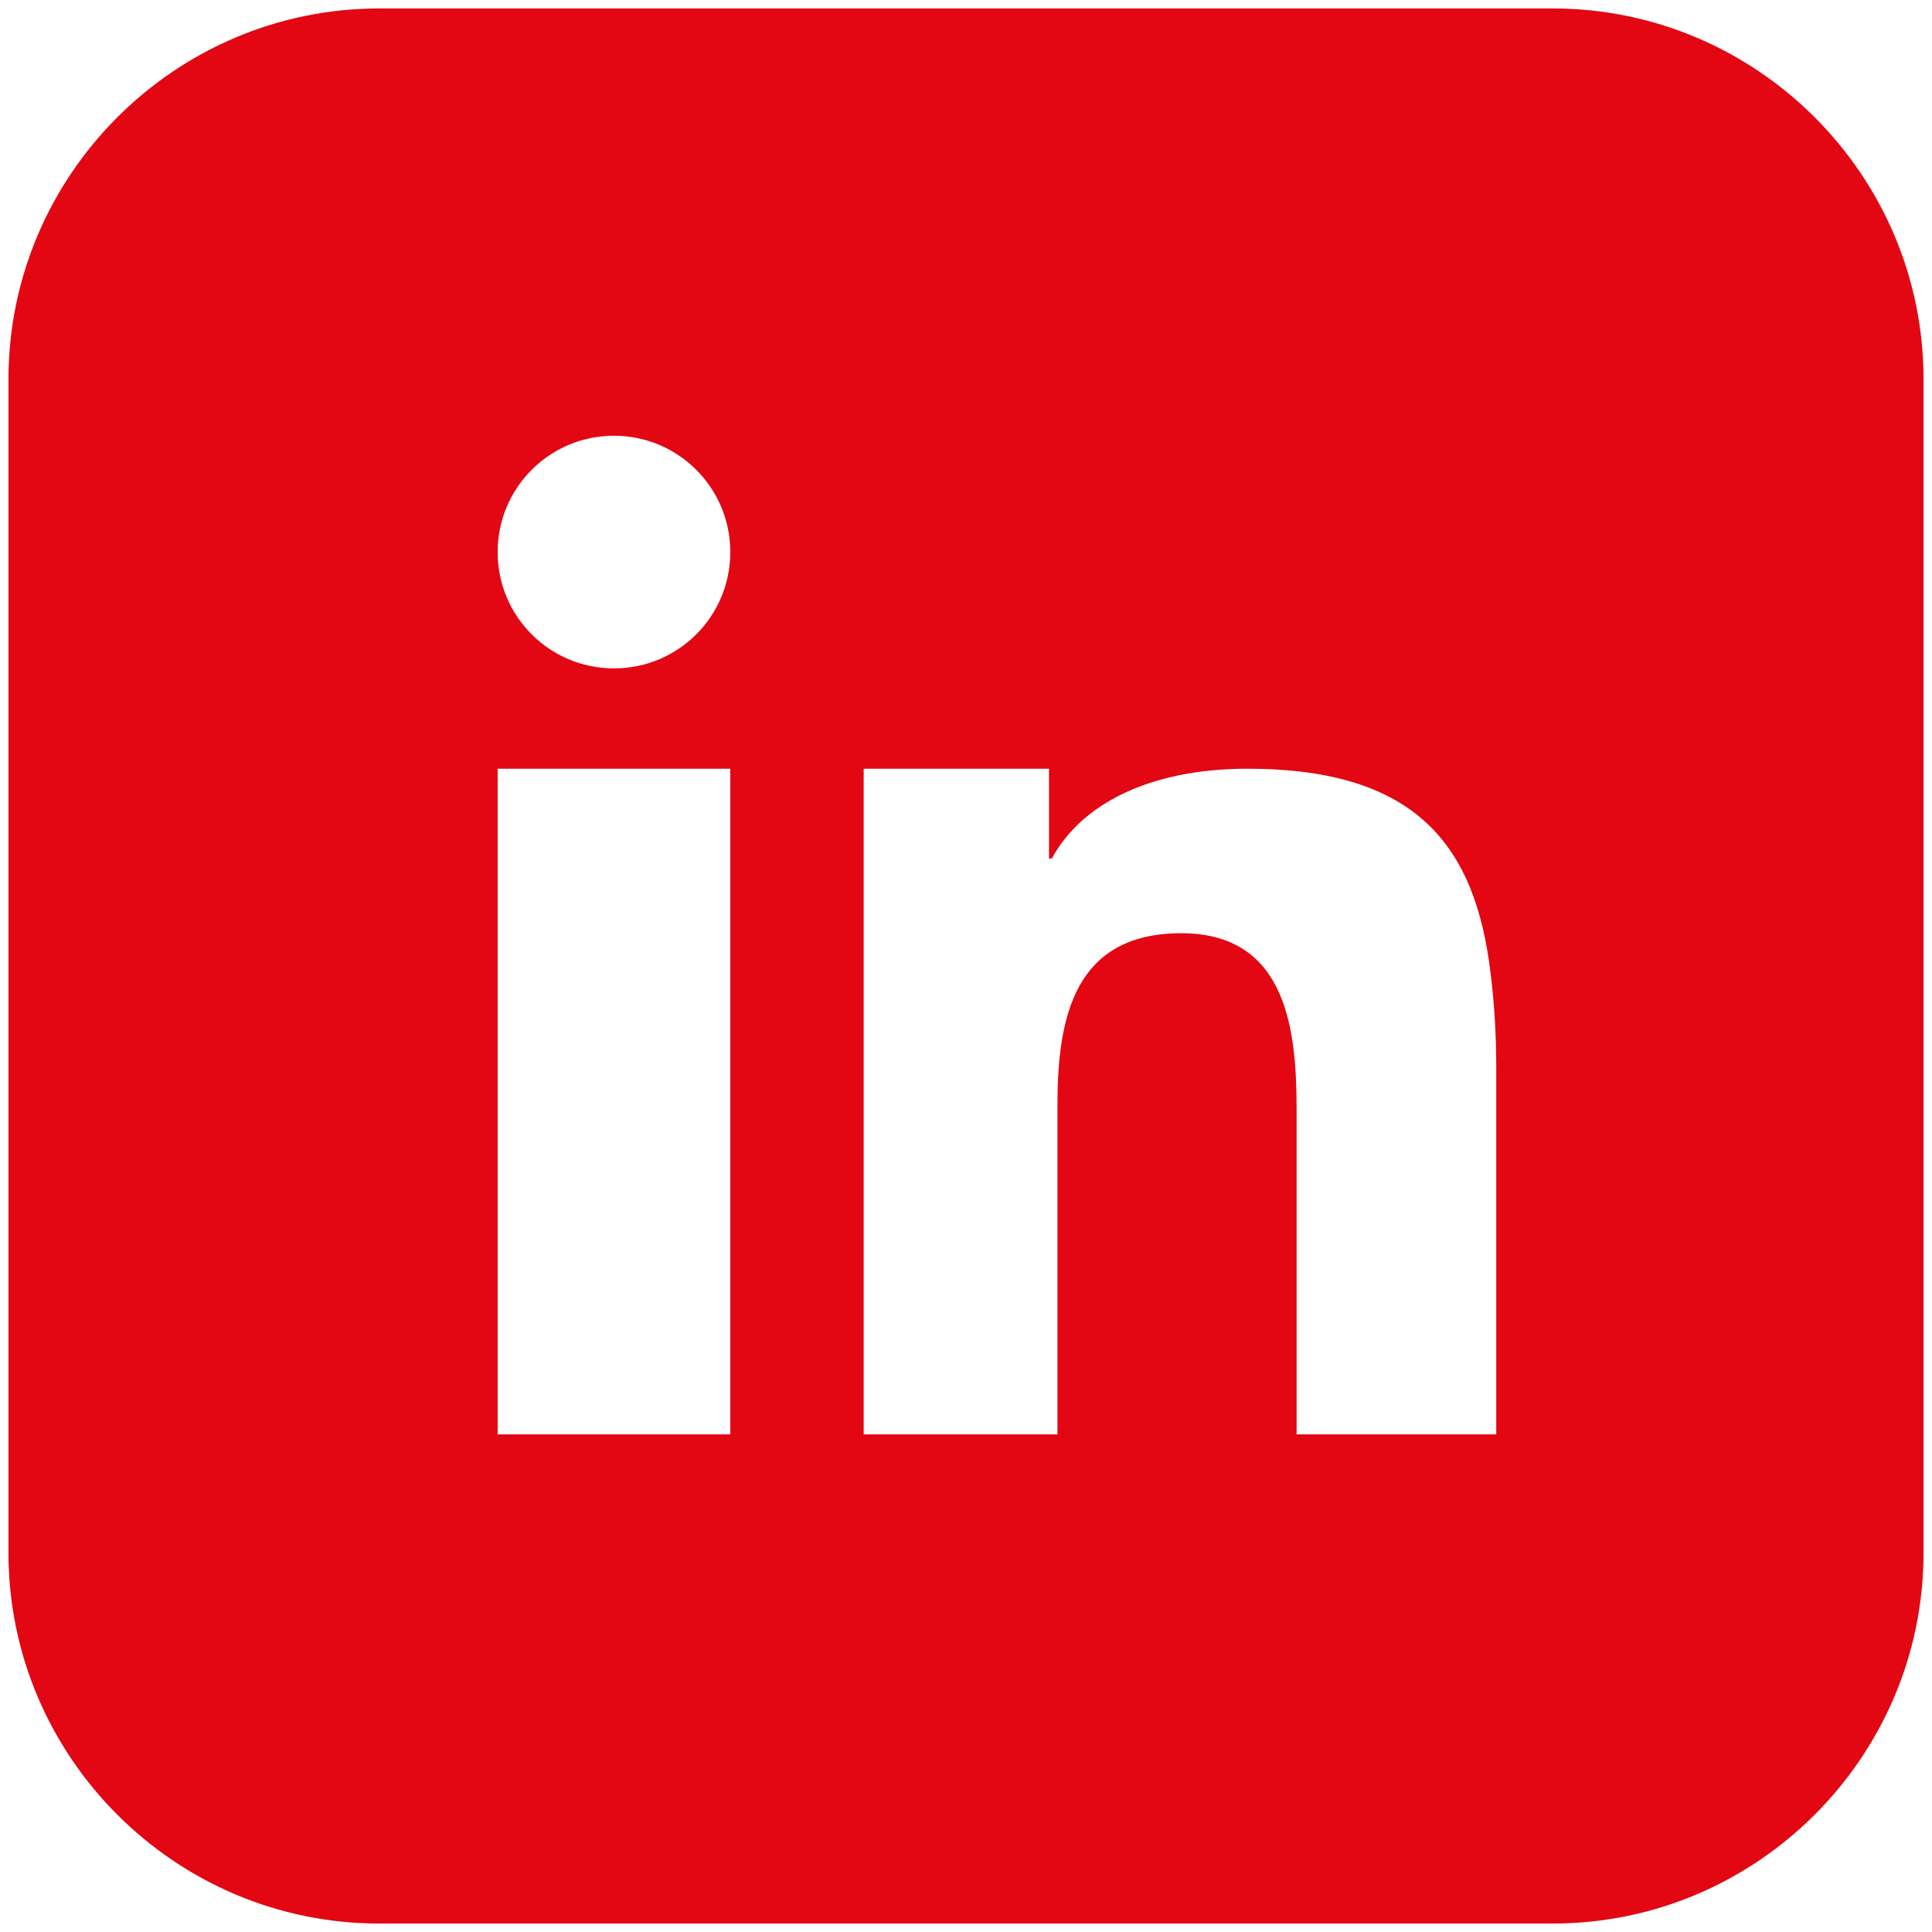 <svg width="26" height="26" viewBox="0 0 26 26" fill="none" xmlns="http://www.w3.org/2000/svg">
<g clip-path="url(#clip0_1_860)">
<path d="M20.898 0.114H5.102C2.357 0.114 0.114 2.357 0.114 5.102V20.898C0.114 23.643 2.357 25.886 5.102 25.886H20.898C23.643 25.886 25.886 23.643 25.886 20.898V5.102C25.886 2.357 23.643 0.114 20.898 0.114ZM9.828 12.19V19.303H6.697V10.345H9.828V12.19ZM8.262 8.995C7.398 8.995 6.697 8.297 6.697 7.43C6.697 6.563 7.398 5.864 8.262 5.864C9.127 5.864 9.828 6.563 9.828 7.43C9.828 8.297 9.127 8.995 8.262 8.995ZM20.134 19.303H17.449V14.939C17.449 13.894 17.335 12.559 15.897 12.559C14.459 12.559 14.231 13.692 14.231 14.861V19.303H11.623V10.345H14.117V11.553H14.156C14.538 10.841 15.442 10.345 16.789 10.345C19.08 10.345 19.856 11.4 20.059 13.093C20.109 13.487 20.136 13.919 20.136 14.379V19.303H20.134Z" fill="#E30613"/>
</g>
<defs>
<clipPath id="clip0_1_860">
<rect width="26" height="26" fill="white"/>
</clipPath>
</defs>
</svg>
